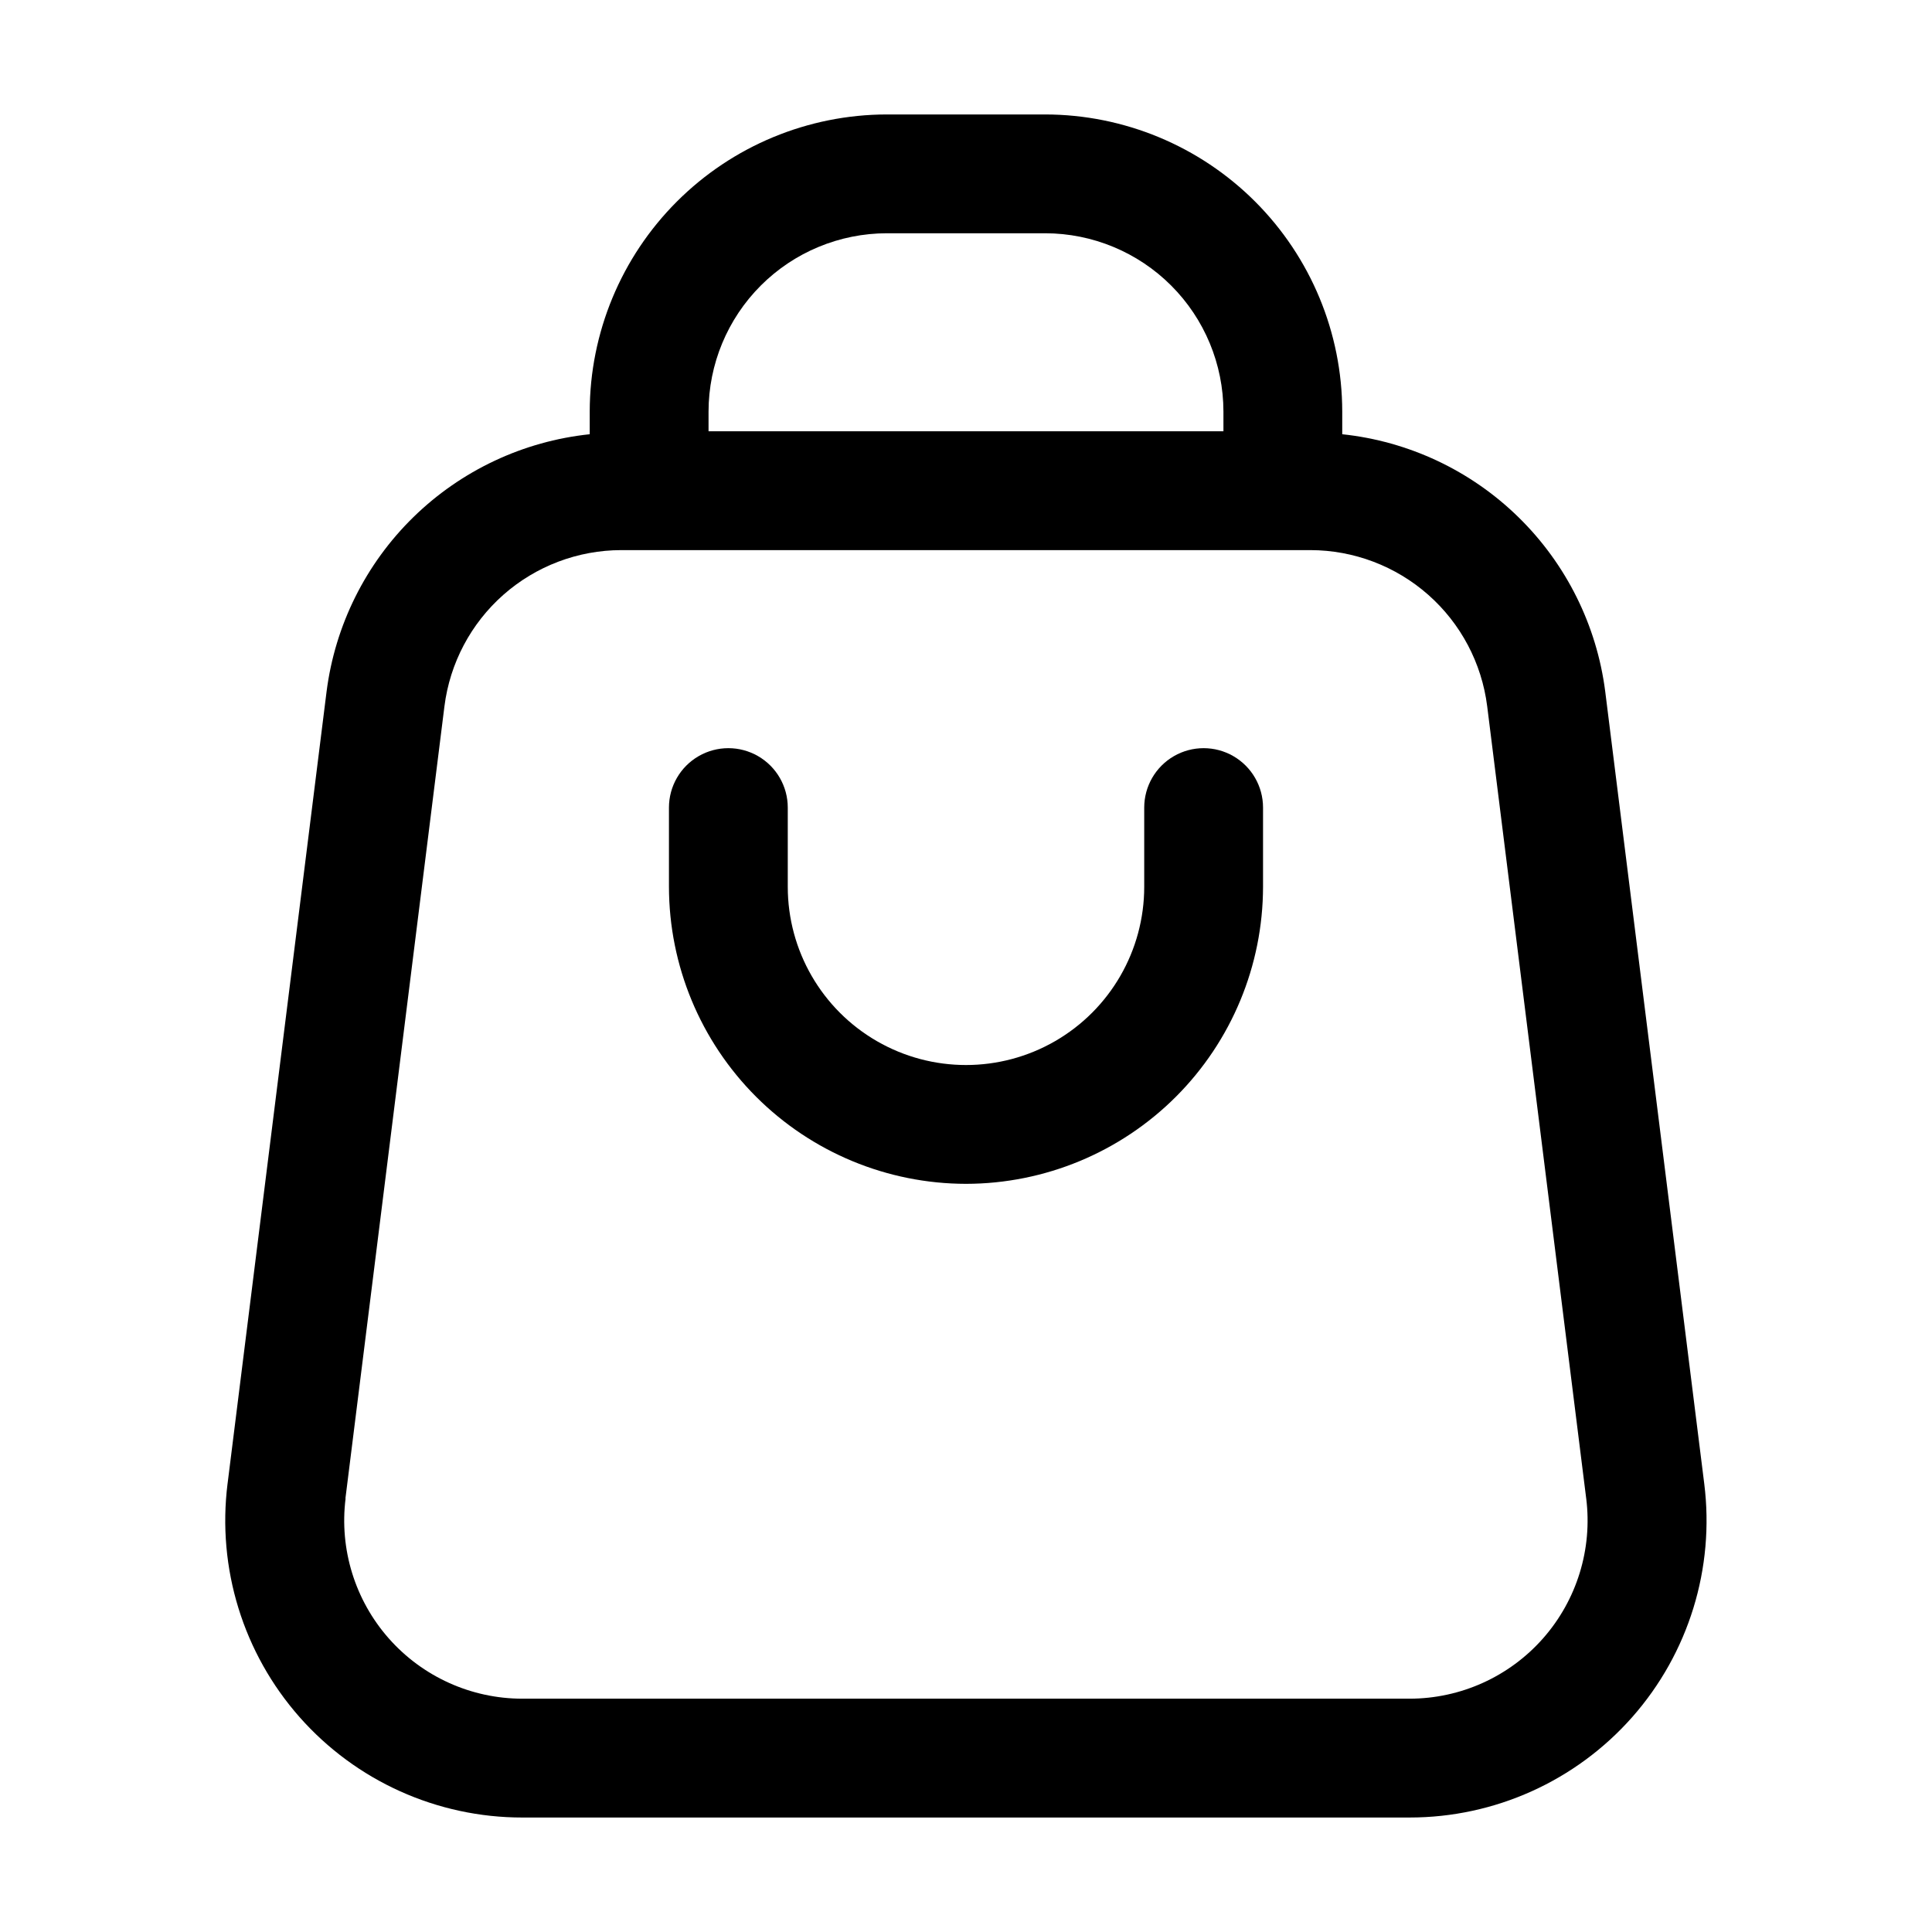 <?xml version="1.0" encoding="UTF-8"?>
<!-- Uploaded to: ICON Repo, www.svgrepo.com, Generator: ICON Repo Mixer Tools -->
<svg fill="#000000" width="800px" height="800px" version="1.1" viewBox="144 144 512 512" xmlns="http://www.w3.org/2000/svg">
 <g>
  <path d="m282.44 625.66h235.11c22.578 0.008 44.074-9.688 59.016-26.617 14.941-16.93 21.887-39.461 19.074-61.863l-26.238-209.92c-2.246-17.551-10.352-33.832-23-46.203-12.645-12.375-29.098-20.117-46.695-21.98v-6.023c-0.027-20.871-8.332-40.875-23.086-55.633-14.758-14.758-34.766-23.059-55.633-23.09h-41.984c-20.871 0.031-40.879 8.332-55.633 23.09-14.758 14.758-23.062 34.762-23.09 55.633v6.023c-17.602 1.852-34.066 9.594-46.723 21.965-12.656 12.375-20.766 28.66-23.012 46.219l-26.238 209.92h-0.004c-2.812 22.41 4.141 44.949 19.09 61.879 14.953 16.93 36.457 26.621 59.043 26.602zm49.332-372.61c0.016-12.523 5-24.527 13.852-33.379 8.855-8.855 20.859-13.836 33.383-13.855h41.984c12.52 0.02 24.523 5 33.379 13.855 8.852 8.852 13.836 20.855 13.852 33.379v5.246h-136.45zm-96.227 288.03 26.238-209.92c1.441-11.414 6.996-21.914 15.617-29.531 8.625-7.613 19.73-11.824 31.238-11.844h182.63c11.504 0.02 22.609 4.231 31.234 11.844 8.625 7.617 14.18 18.117 15.617 29.531l26.238 209.92h0.004c1.684 13.434-2.481 26.945-11.434 37.102-8.957 10.156-21.84 15.98-35.379 15.988h-235.11c-13.547 0.004-26.441-5.816-35.406-15.973s-13.133-23.676-11.445-37.117z"/>
  <path d="m400 457.73c20.867-0.027 40.875-8.332 55.633-23.086 14.754-14.758 23.059-34.766 23.086-55.633v-20.992c0-5.625-3-10.824-7.871-13.637s-10.875-2.812-15.746 0c-4.871 2.812-7.871 8.012-7.871 13.637v20.992c0 16.875-9.004 32.465-23.617 40.902s-32.617 8.438-47.23 0c-14.613-8.438-23.617-24.027-23.617-40.902v-20.992c0-5.625-3-10.824-7.871-13.637-4.871-2.812-10.871-2.812-15.746 0-4.871 2.812-7.871 8.012-7.871 13.637v20.992c0.027 20.867 8.332 40.875 23.09 55.633 14.754 14.754 34.762 23.059 55.633 23.086z"/>
 </g>
</svg>